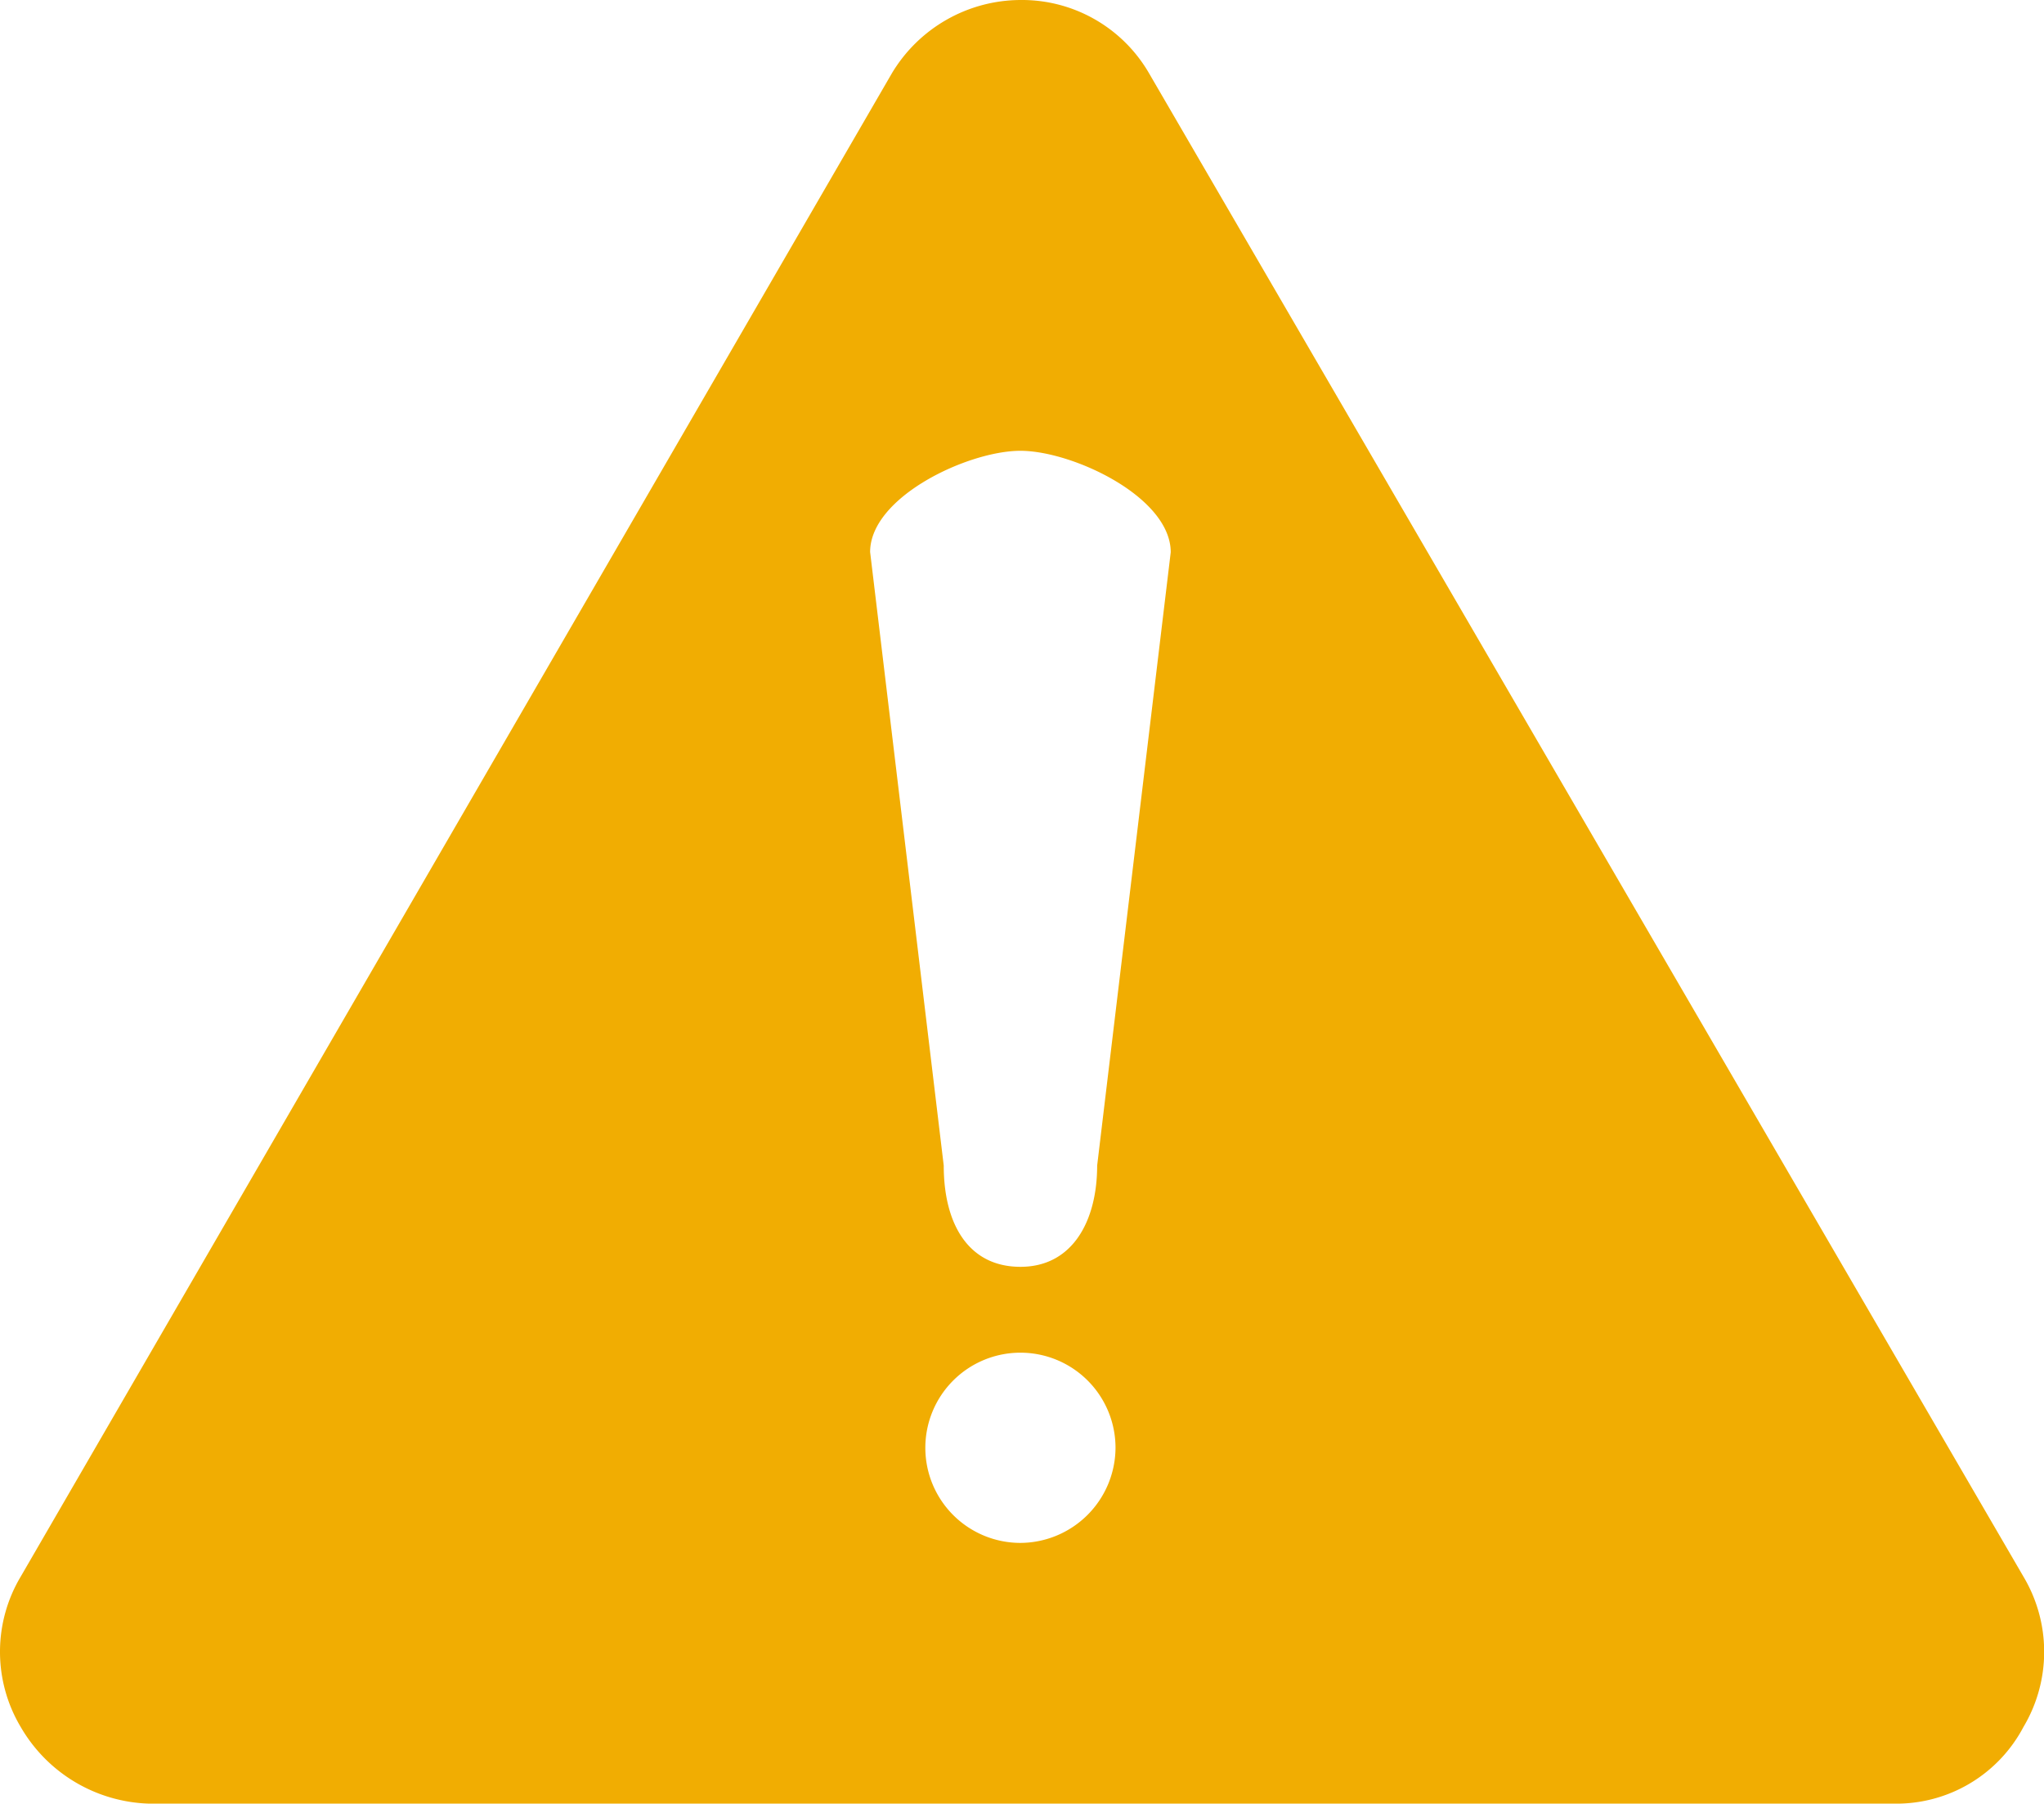 <svg xmlns="http://www.w3.org/2000/svg" width="49.977" height="44.091" viewBox="0 0 49.977 44.091">  <path id="cta-1-report" d="M28.125,1.8A3.59,3.59,0,0,0,24.976,0a3.681,3.681,0,0,0-3.149,1.8L.531,38.542a3.587,3.587,0,0,0,0,3.674A3.755,3.755,0,0,0,3.68,44.091H46.346A3.512,3.512,0,0,0,49.5,42.216a3.587,3.587,0,0,0,0-3.674ZM24.976,37.717A2.325,2.325,0,1,1,27.3,35.393,2.336,2.336,0,0,1,24.976,37.717Zm1.875-9.223c0,1.35-.6,2.474-1.875,2.474S23.1,29.919,23.1,28.494l-1.8-15c0-1.35,2.4-2.474,3.674-2.474S28.65,12.147,28.65,13.5Z" transform="translate(-0.025)" fill="#f1ad02" /></svg>